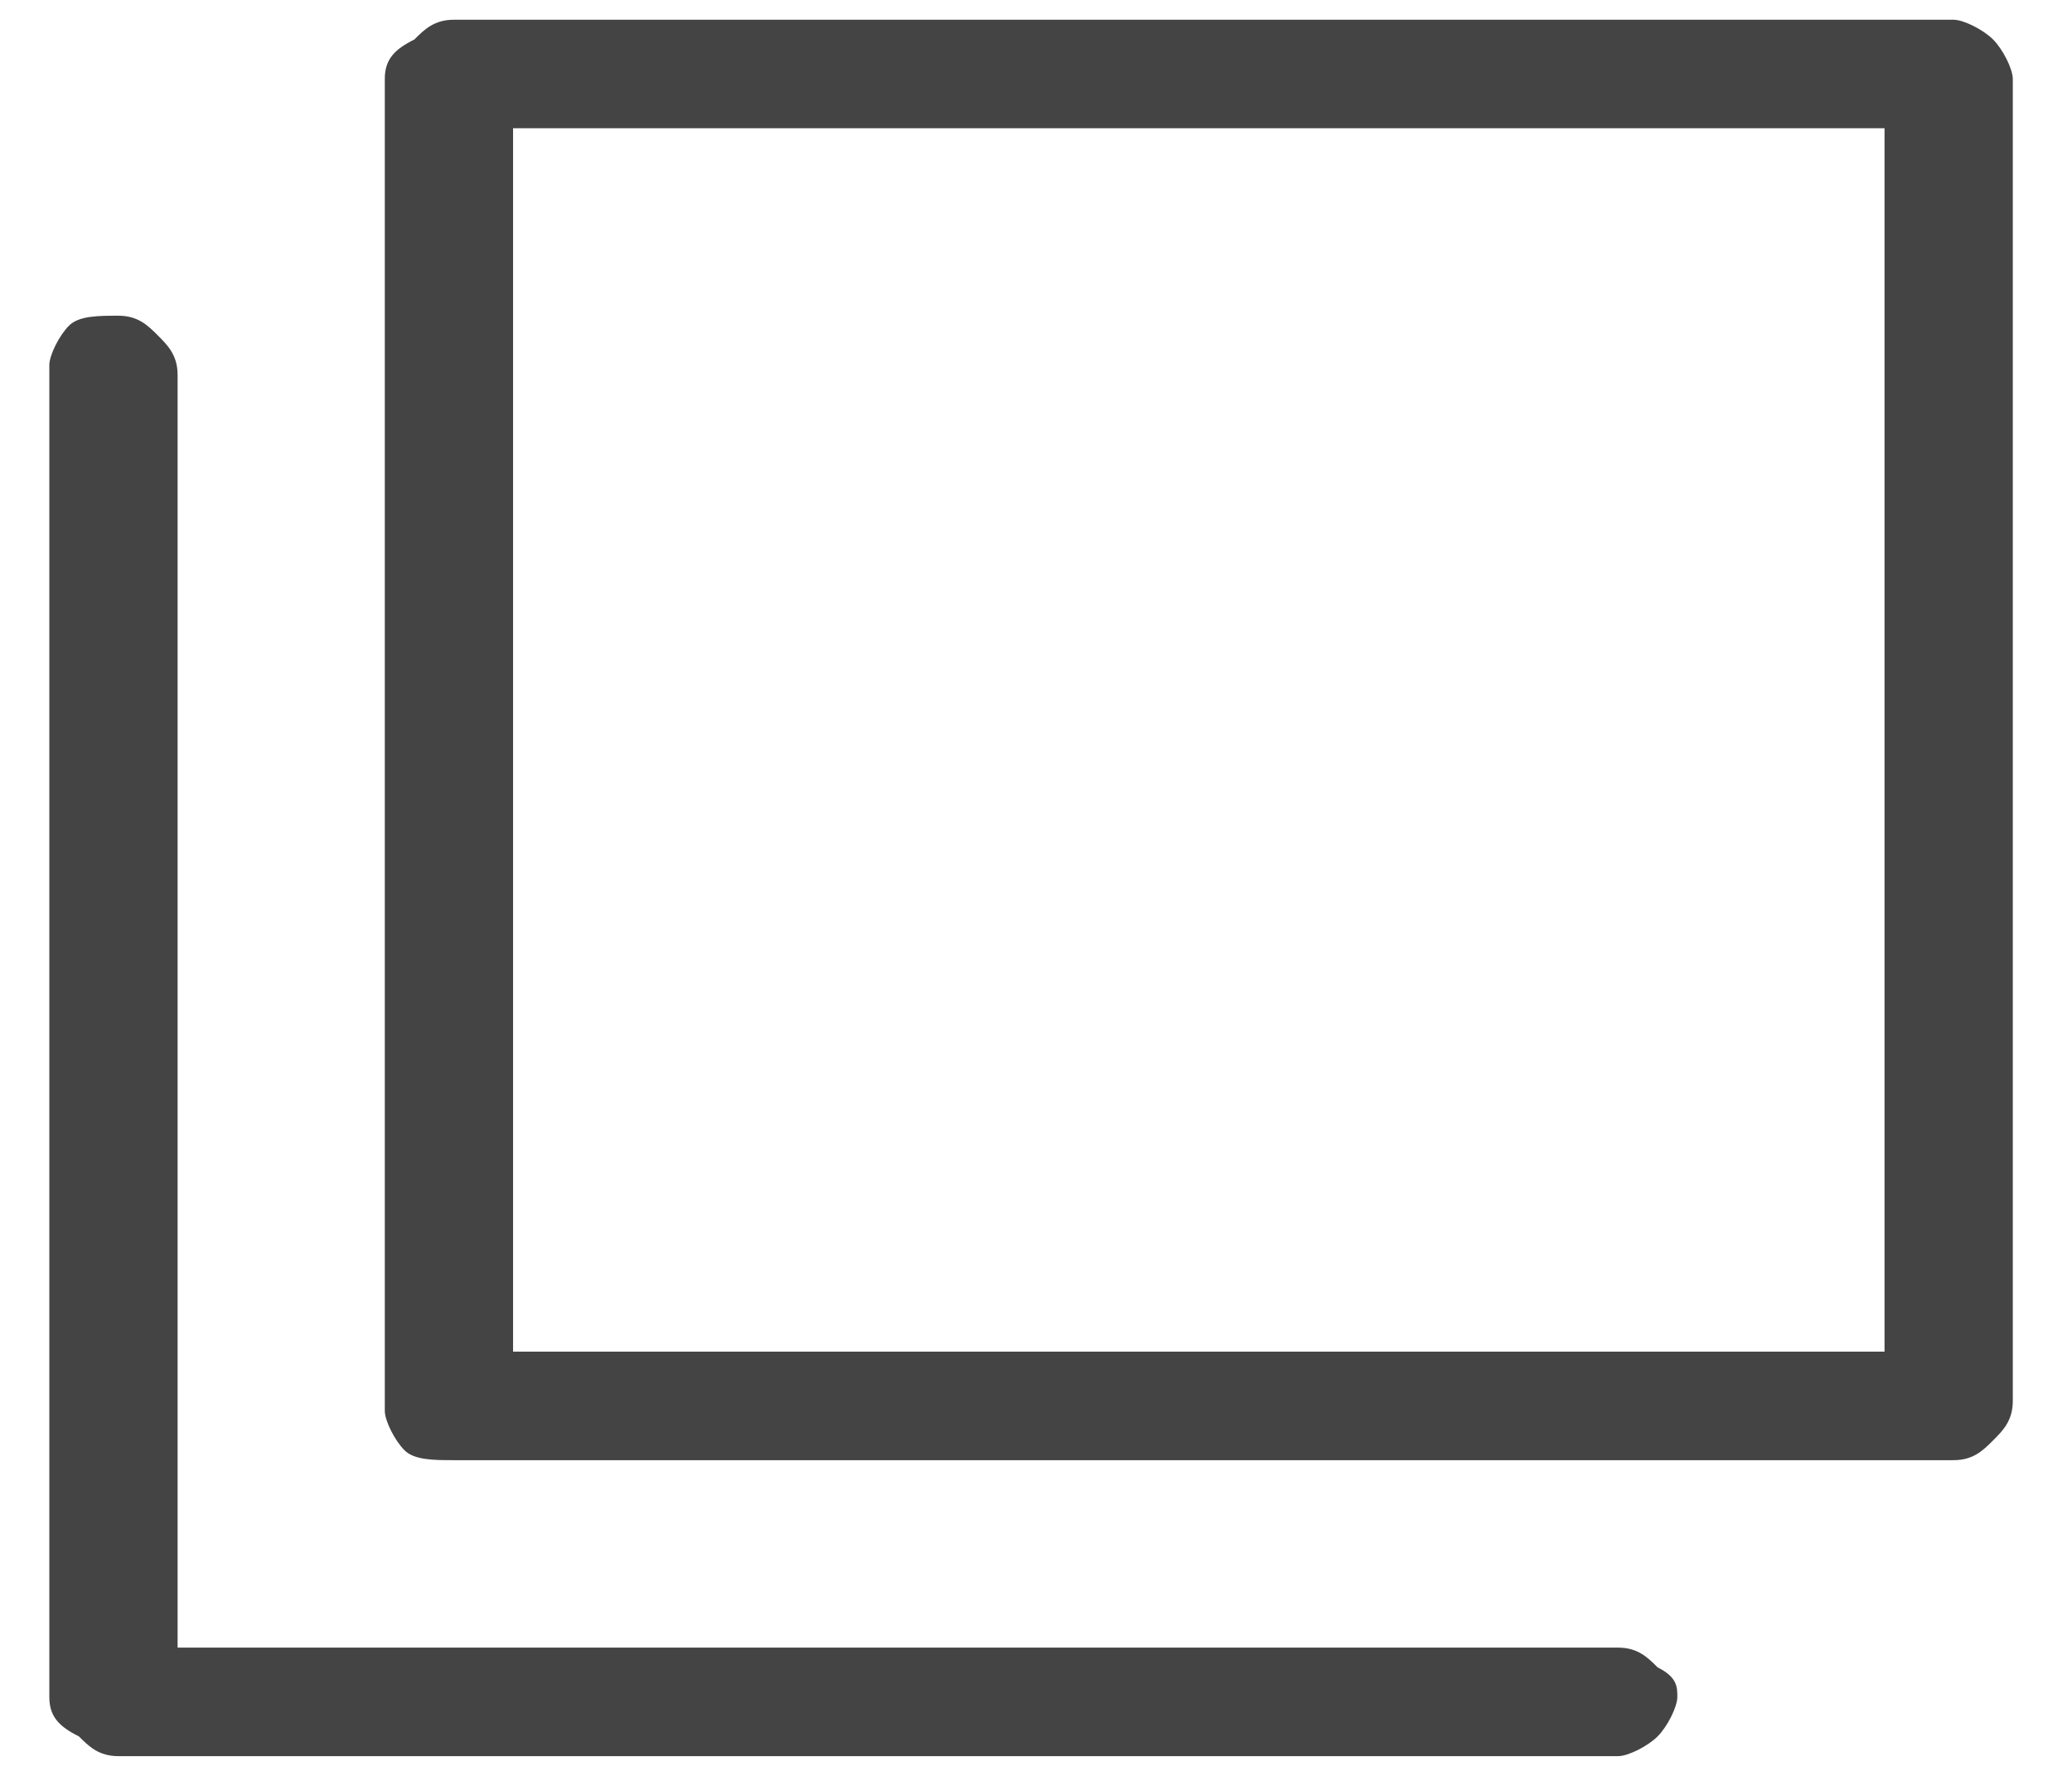 <?xml version="1.0" encoding="utf-8"?>
<!-- Generator: Adobe Illustrator 28.1.0, SVG Export Plug-In . SVG Version: 6.00 Build 0)  -->
<svg version="1.1" id="レイヤー_1" xmlns="http://www.w3.org/2000/svg" xmlns:xlink="http://www.w3.org/1999/xlink" x="0px"
	 y="0px" viewBox="0 0 21 18" style="enable-background:new 0 0 21 18;" xml:space="preserve">
<style type="text/css">
	.st0{fill:#444444;}
</style>
<path class="st0" d="M4.6,14.8h15.2c0.2,0,0.3-0.1,0.4-0.2c0.1-0.1,0.2-0.2,0.2-0.4V0.8c0-0.1-0.1-0.3-0.2-0.4
	c-0.1-0.1-0.3-0.2-0.4-0.2l-15.2,0c-0.2,0-0.3,0.1-0.4,0.2C4,0.5,3.9,0.6,3.9,0.8v13.5c0,0.1,0.1,0.3,0.2,0.4
	C4.2,14.8,4.4,14.8,4.6,14.8z M5.2,1.3h13.9v12.4H5.2V1.3z M0.5,17.2l0-13.5c0-0.1,0.1-0.3,0.2-0.4C0.8,3.2,1,3.2,1.2,3.2
	c0.2,0,0.3,0.1,0.4,0.2c0.1,0.1,0.2,0.2,0.2,0.4v12.9h14.6c0.2,0,0.3,0.1,0.4,0.2C17,17,17,17.1,17,17.2s-0.1,0.3-0.2,0.4
	c-0.1,0.1-0.3,0.2-0.4,0.2H1.2c-0.2,0-0.3-0.1-0.4-0.2C0.6,17.5,0.5,17.4,0.5,17.2z"/>
</svg>
